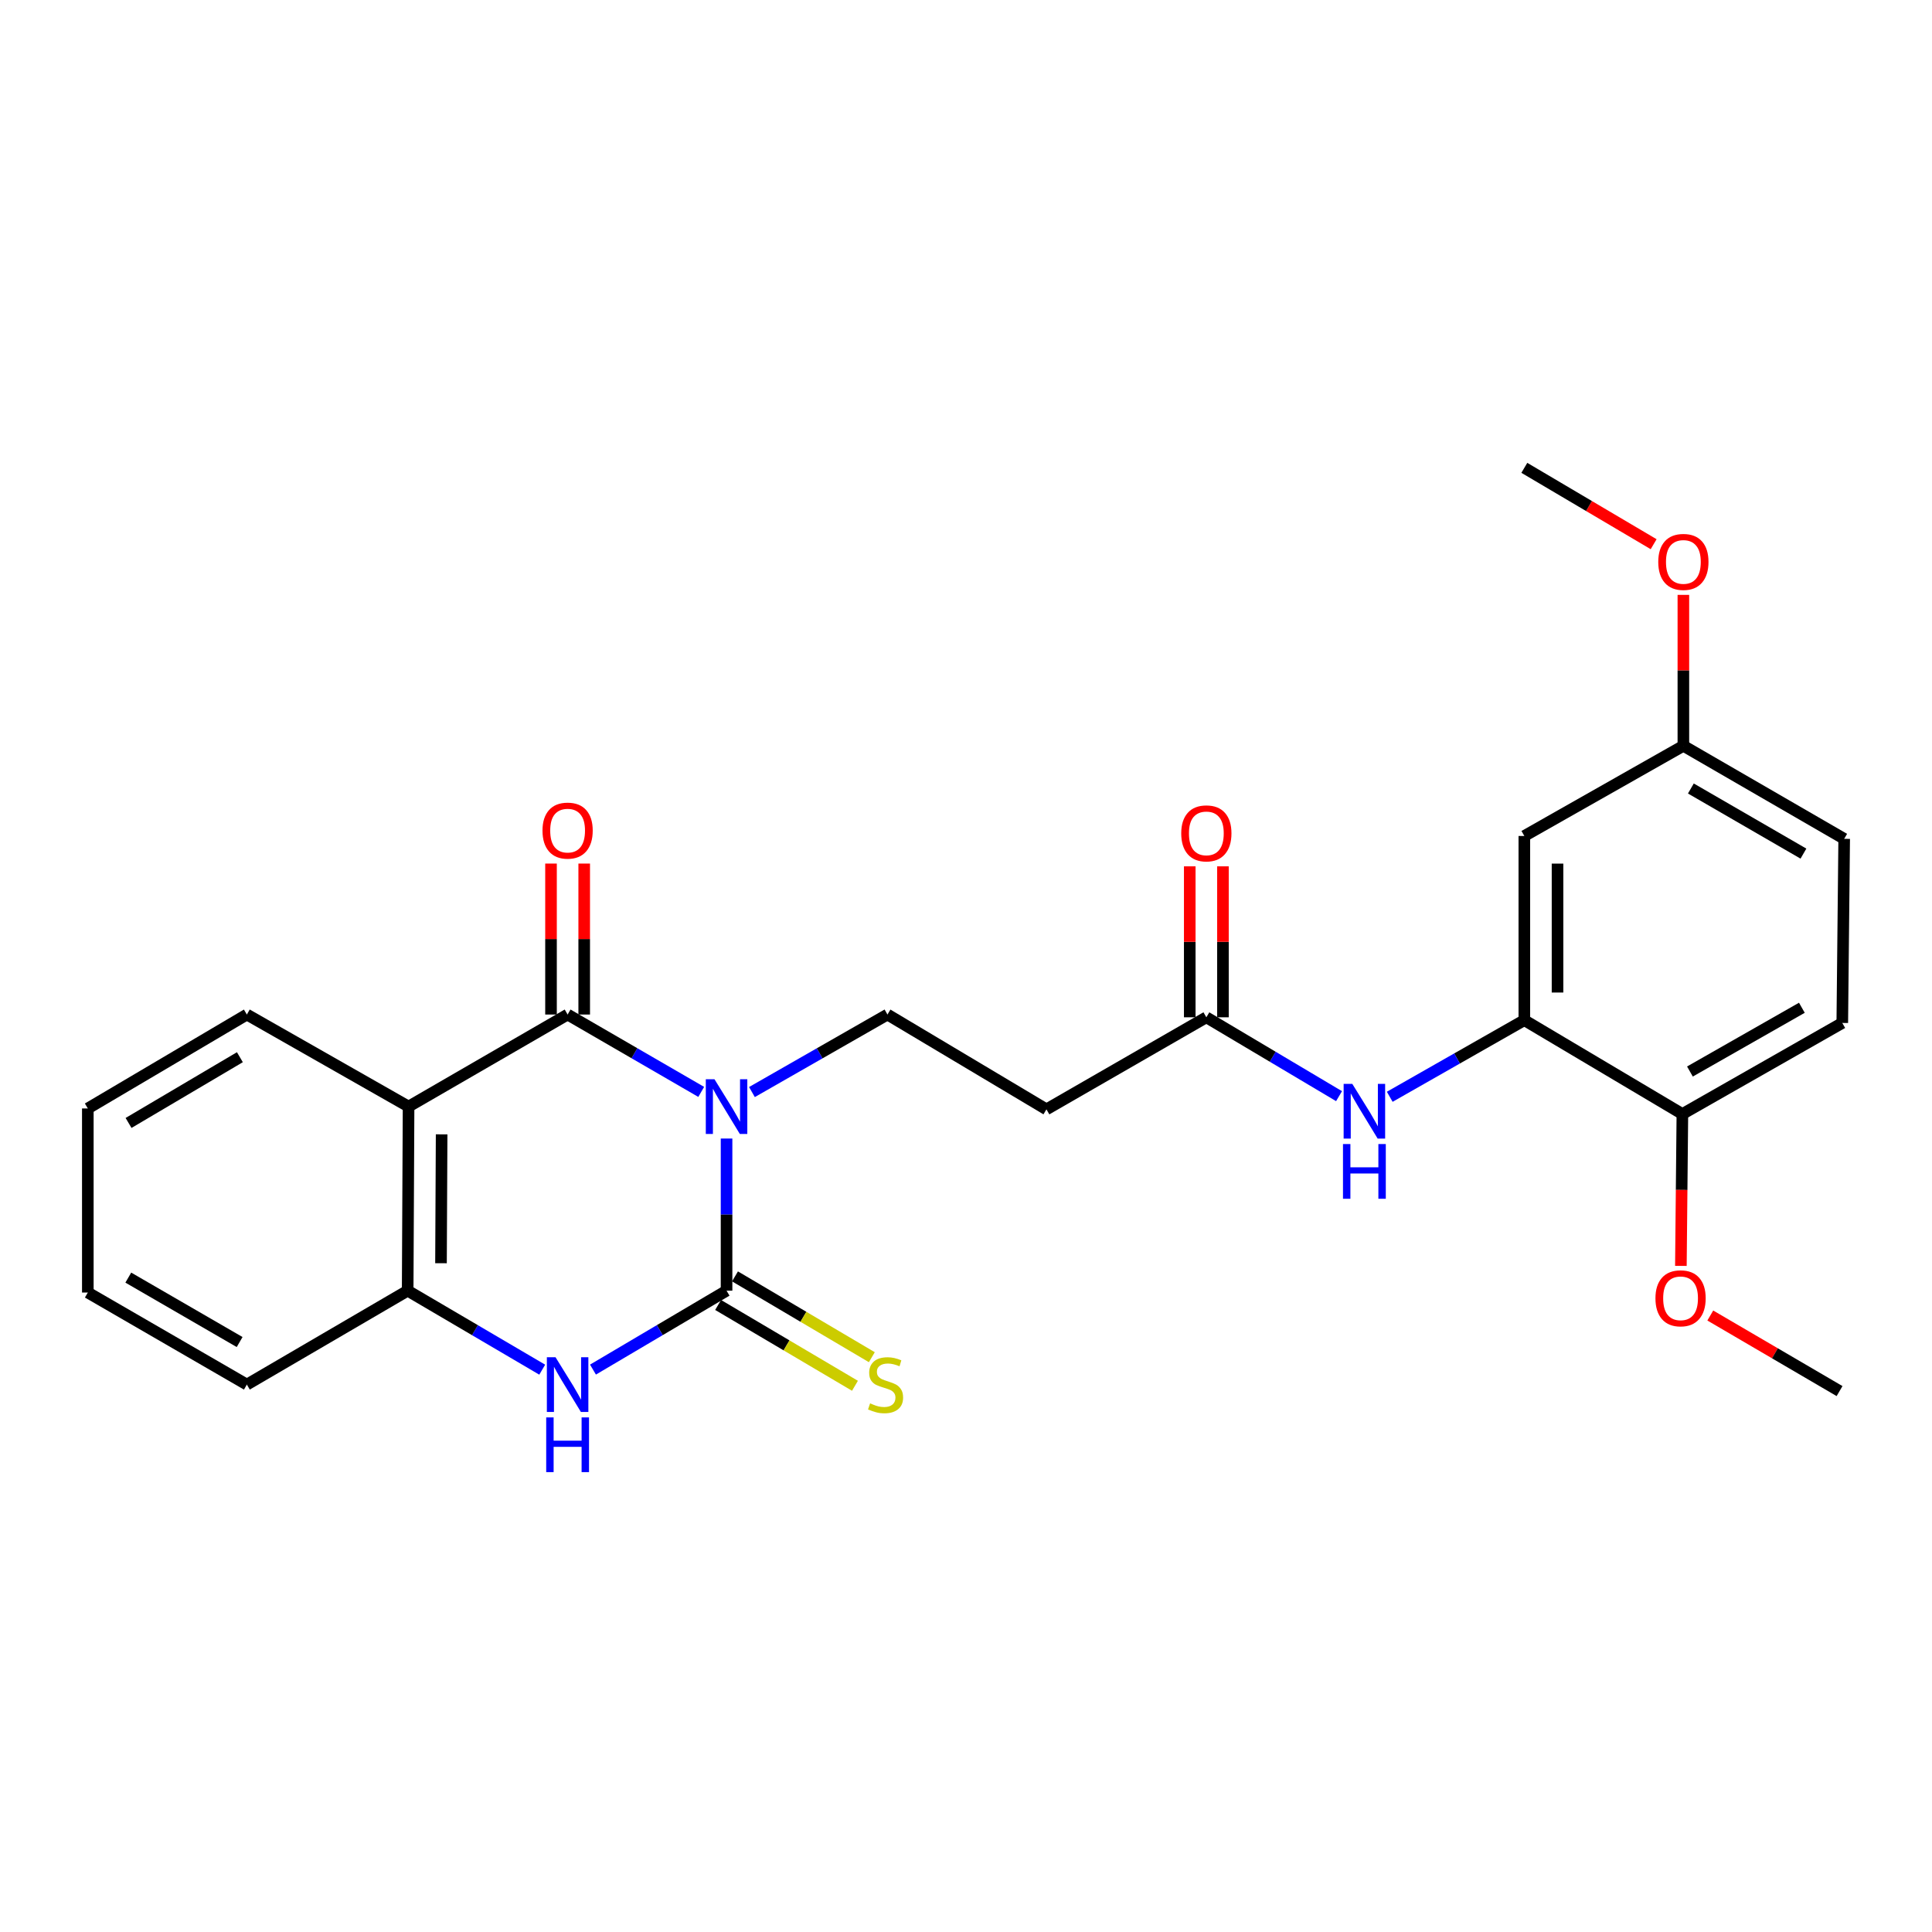 <?xml version='1.0' encoding='iso-8859-1'?>
<svg version='1.1' baseProfile='full'
              xmlns='http://www.w3.org/2000/svg'
                      xmlns:rdkit='http://www.rdkit.org/xml'
                      xmlns:xlink='http://www.w3.org/1999/xlink'
                  xml:space='preserve'
width='1000px' height='1000px' viewBox='0 0 1000 1000'>
<!-- END OF HEADER -->
<rect style='opacity:1.0;fill:#FFFFFF;stroke:none' width='1000' height='1000' x='0' y='0'> </rect>
<path class='bond-0' d='M 376.064,589.303 L 376.064,628.677' style='fill:none;fill-rule:evenodd;stroke:#0000FF;stroke-width:6px;stroke-linecap:butt;stroke-linejoin:miter;stroke-opacity:1' />
<path class='bond-0' d='M 376.064,628.677 L 376.064,668.051' style='fill:none;fill-rule:evenodd;stroke:#000000;stroke-width:6px;stroke-linecap:butt;stroke-linejoin:miter;stroke-opacity:1' />
<path class='bond-1' d='M 362.948,565.166 L 328.371,545.143' style='fill:none;fill-rule:evenodd;stroke:#0000FF;stroke-width:6px;stroke-linecap:butt;stroke-linejoin:miter;stroke-opacity:1' />
<path class='bond-1' d='M 328.371,545.143 L 293.794,525.121' style='fill:none;fill-rule:evenodd;stroke:#000000;stroke-width:6px;stroke-linecap:butt;stroke-linejoin:miter;stroke-opacity:1' />
<path class='bond-5' d='M 389.203,565.245 L 424.275,545.183' style='fill:none;fill-rule:evenodd;stroke:#0000FF;stroke-width:6px;stroke-linecap:butt;stroke-linejoin:miter;stroke-opacity:1' />
<path class='bond-5' d='M 424.275,545.183 L 459.347,525.121' style='fill:none;fill-rule:evenodd;stroke:#000000;stroke-width:6px;stroke-linecap:butt;stroke-linejoin:miter;stroke-opacity:1' />
<path class='bond-3' d='M 376.064,668.051 L 341.493,688.476' style='fill:none;fill-rule:evenodd;stroke:#000000;stroke-width:6px;stroke-linecap:butt;stroke-linejoin:miter;stroke-opacity:1' />
<path class='bond-3' d='M 341.493,688.476 L 306.923,708.9' style='fill:none;fill-rule:evenodd;stroke:#0000FF;stroke-width:6px;stroke-linecap:butt;stroke-linejoin:miter;stroke-opacity:1' />
<path class='bond-9' d='M 371.696,675.449 L 407.111,696.364' style='fill:none;fill-rule:evenodd;stroke:#000000;stroke-width:6px;stroke-linecap:butt;stroke-linejoin:miter;stroke-opacity:1' />
<path class='bond-9' d='M 407.111,696.364 L 442.525,717.279' style='fill:none;fill-rule:evenodd;stroke:#CCCC00;stroke-width:6px;stroke-linecap:butt;stroke-linejoin:miter;stroke-opacity:1' />
<path class='bond-9' d='M 380.433,660.654 L 415.848,681.57' style='fill:none;fill-rule:evenodd;stroke:#000000;stroke-width:6px;stroke-linecap:butt;stroke-linejoin:miter;stroke-opacity:1' />
<path class='bond-9' d='M 415.848,681.57 L 451.263,702.485' style='fill:none;fill-rule:evenodd;stroke:#CCCC00;stroke-width:6px;stroke-linecap:butt;stroke-linejoin:miter;stroke-opacity:1' />
<path class='bond-2' d='M 293.794,525.121 L 211.475,572.761' style='fill:none;fill-rule:evenodd;stroke:#000000;stroke-width:6px;stroke-linecap:butt;stroke-linejoin:miter;stroke-opacity:1' />
<path class='bond-12' d='M 302.384,525.121 L 302.384,486.051' style='fill:none;fill-rule:evenodd;stroke:#000000;stroke-width:6px;stroke-linecap:butt;stroke-linejoin:miter;stroke-opacity:1' />
<path class='bond-12' d='M 302.384,486.051 L 302.384,446.982' style='fill:none;fill-rule:evenodd;stroke:#FF0000;stroke-width:6px;stroke-linecap:butt;stroke-linejoin:miter;stroke-opacity:1' />
<path class='bond-12' d='M 285.203,525.121 L 285.203,486.051' style='fill:none;fill-rule:evenodd;stroke:#000000;stroke-width:6px;stroke-linecap:butt;stroke-linejoin:miter;stroke-opacity:1' />
<path class='bond-12' d='M 285.203,486.051 L 285.203,446.982' style='fill:none;fill-rule:evenodd;stroke:#FF0000;stroke-width:6px;stroke-linecap:butt;stroke-linejoin:miter;stroke-opacity:1' />
<path class='bond-4' d='M 211.475,572.761 L 211.008,668.051' style='fill:none;fill-rule:evenodd;stroke:#000000;stroke-width:6px;stroke-linecap:butt;stroke-linejoin:miter;stroke-opacity:1' />
<path class='bond-4' d='M 228.586,587.139 L 228.259,653.842' style='fill:none;fill-rule:evenodd;stroke:#000000;stroke-width:6px;stroke-linecap:butt;stroke-linejoin:miter;stroke-opacity:1' />
<path class='bond-17' d='M 211.475,572.761 L 127.773,525.121' style='fill:none;fill-rule:evenodd;stroke:#000000;stroke-width:6px;stroke-linecap:butt;stroke-linejoin:miter;stroke-opacity:1' />
<path class='bond-26' d='M 280.654,708.941 L 245.831,688.496' style='fill:none;fill-rule:evenodd;stroke:#0000FF;stroke-width:6px;stroke-linecap:butt;stroke-linejoin:miter;stroke-opacity:1' />
<path class='bond-26' d='M 245.831,688.496 L 211.008,668.051' style='fill:none;fill-rule:evenodd;stroke:#000000;stroke-width:6px;stroke-linecap:butt;stroke-linejoin:miter;stroke-opacity:1' />
<path class='bond-21' d='M 211.008,668.051 L 127.773,716.656' style='fill:none;fill-rule:evenodd;stroke:#000000;stroke-width:6px;stroke-linecap:butt;stroke-linejoin:miter;stroke-opacity:1' />
<path class='bond-10' d='M 459.347,525.121 L 541.636,574.202' style='fill:none;fill-rule:evenodd;stroke:#000000;stroke-width:6px;stroke-linecap:butt;stroke-linejoin:miter;stroke-opacity:1' />
<path class='bond-6' d='M 788.992,528.032 L 754.16,547.864' style='fill:none;fill-rule:evenodd;stroke:#000000;stroke-width:6px;stroke-linecap:butt;stroke-linejoin:miter;stroke-opacity:1' />
<path class='bond-6' d='M 754.16,547.864 L 719.328,567.696' style='fill:none;fill-rule:evenodd;stroke:#0000FF;stroke-width:6px;stroke-linecap:butt;stroke-linejoin:miter;stroke-opacity:1' />
<path class='bond-11' d='M 788.992,528.032 L 788.992,432.703' style='fill:none;fill-rule:evenodd;stroke:#000000;stroke-width:6px;stroke-linecap:butt;stroke-linejoin:miter;stroke-opacity:1' />
<path class='bond-11' d='M 806.174,513.733 L 806.174,447.003' style='fill:none;fill-rule:evenodd;stroke:#000000;stroke-width:6px;stroke-linecap:butt;stroke-linejoin:miter;stroke-opacity:1' />
<path class='bond-13' d='M 788.992,528.032 L 870.795,576.617' style='fill:none;fill-rule:evenodd;stroke:#000000;stroke-width:6px;stroke-linecap:butt;stroke-linejoin:miter;stroke-opacity:1' />
<path class='bond-7' d='M 693.087,567.37 L 658.745,546.961' style='fill:none;fill-rule:evenodd;stroke:#0000FF;stroke-width:6px;stroke-linecap:butt;stroke-linejoin:miter;stroke-opacity:1' />
<path class='bond-7' d='M 658.745,546.961 L 624.403,526.552' style='fill:none;fill-rule:evenodd;stroke:#000000;stroke-width:6px;stroke-linecap:butt;stroke-linejoin:miter;stroke-opacity:1' />
<path class='bond-8' d='M 624.403,526.552 L 541.636,574.202' style='fill:none;fill-rule:evenodd;stroke:#000000;stroke-width:6px;stroke-linecap:butt;stroke-linejoin:miter;stroke-opacity:1' />
<path class='bond-14' d='M 632.994,526.552 L 632.994,487.483' style='fill:none;fill-rule:evenodd;stroke:#000000;stroke-width:6px;stroke-linecap:butt;stroke-linejoin:miter;stroke-opacity:1' />
<path class='bond-14' d='M 632.994,487.483 L 632.994,448.414' style='fill:none;fill-rule:evenodd;stroke:#FF0000;stroke-width:6px;stroke-linecap:butt;stroke-linejoin:miter;stroke-opacity:1' />
<path class='bond-14' d='M 615.813,526.552 L 615.813,487.483' style='fill:none;fill-rule:evenodd;stroke:#000000;stroke-width:6px;stroke-linecap:butt;stroke-linejoin:miter;stroke-opacity:1' />
<path class='bond-14' d='M 615.813,487.483 L 615.813,448.414' style='fill:none;fill-rule:evenodd;stroke:#FF0000;stroke-width:6px;stroke-linecap:butt;stroke-linejoin:miter;stroke-opacity:1' />
<path class='bond-16' d='M 788.992,432.703 L 871.311,386.027' style='fill:none;fill-rule:evenodd;stroke:#000000;stroke-width:6px;stroke-linecap:butt;stroke-linejoin:miter;stroke-opacity:1' />
<path class='bond-15' d='M 870.795,576.617 L 953.562,529.473' style='fill:none;fill-rule:evenodd;stroke:#000000;stroke-width:6px;stroke-linecap:butt;stroke-linejoin:miter;stroke-opacity:1' />
<path class='bond-15' d='M 874.707,554.616 L 932.643,521.615' style='fill:none;fill-rule:evenodd;stroke:#000000;stroke-width:6px;stroke-linecap:butt;stroke-linejoin:miter;stroke-opacity:1' />
<path class='bond-19' d='M 870.795,576.617 L 870.41,615.916' style='fill:none;fill-rule:evenodd;stroke:#000000;stroke-width:6px;stroke-linecap:butt;stroke-linejoin:miter;stroke-opacity:1' />
<path class='bond-19' d='M 870.41,615.916 L 870.024,655.215' style='fill:none;fill-rule:evenodd;stroke:#FF0000;stroke-width:6px;stroke-linecap:butt;stroke-linejoin:miter;stroke-opacity:1' />
<path class='bond-18' d='M 953.562,529.473 L 954.545,434.183' style='fill:none;fill-rule:evenodd;stroke:#000000;stroke-width:6px;stroke-linecap:butt;stroke-linejoin:miter;stroke-opacity:1' />
<path class='bond-20' d='M 871.311,386.027 L 871.311,346.967' style='fill:none;fill-rule:evenodd;stroke:#000000;stroke-width:6px;stroke-linecap:butt;stroke-linejoin:miter;stroke-opacity:1' />
<path class='bond-20' d='M 871.311,346.967 L 871.311,307.907' style='fill:none;fill-rule:evenodd;stroke:#FF0000;stroke-width:6px;stroke-linecap:butt;stroke-linejoin:miter;stroke-opacity:1' />
<path class='bond-28' d='M 871.311,386.027 L 954.545,434.183' style='fill:none;fill-rule:evenodd;stroke:#000000;stroke-width:6px;stroke-linecap:butt;stroke-linejoin:miter;stroke-opacity:1' />
<path class='bond-28' d='M 875.192,408.122 L 933.456,441.831' style='fill:none;fill-rule:evenodd;stroke:#000000;stroke-width:6px;stroke-linecap:butt;stroke-linejoin:miter;stroke-opacity:1' />
<path class='bond-24' d='M 127.773,525.121 L 45.455,573.735' style='fill:none;fill-rule:evenodd;stroke:#000000;stroke-width:6px;stroke-linecap:butt;stroke-linejoin:miter;stroke-opacity:1' />
<path class='bond-24' d='M 124.162,547.207 L 66.539,581.237' style='fill:none;fill-rule:evenodd;stroke:#000000;stroke-width:6px;stroke-linecap:butt;stroke-linejoin:miter;stroke-opacity:1' />
<path class='bond-22' d='M 885.243,680.91 L 918.696,700.468' style='fill:none;fill-rule:evenodd;stroke:#FF0000;stroke-width:6px;stroke-linecap:butt;stroke-linejoin:miter;stroke-opacity:1' />
<path class='bond-22' d='M 918.696,700.468 L 952.15,720.025' style='fill:none;fill-rule:evenodd;stroke:#000000;stroke-width:6px;stroke-linecap:butt;stroke-linejoin:miter;stroke-opacity:1' />
<path class='bond-23' d='M 855.921,281.677 L 822.457,261.914' style='fill:none;fill-rule:evenodd;stroke:#FF0000;stroke-width:6px;stroke-linecap:butt;stroke-linejoin:miter;stroke-opacity:1' />
<path class='bond-23' d='M 822.457,261.914 L 788.992,242.151' style='fill:none;fill-rule:evenodd;stroke:#000000;stroke-width:6px;stroke-linecap:butt;stroke-linejoin:miter;stroke-opacity:1' />
<path class='bond-27' d='M 127.773,716.656 L 45.455,669.016' style='fill:none;fill-rule:evenodd;stroke:#000000;stroke-width:6px;stroke-linecap:butt;stroke-linejoin:miter;stroke-opacity:1' />
<path class='bond-27' d='M 124.031,694.639 L 66.409,661.291' style='fill:none;fill-rule:evenodd;stroke:#000000;stroke-width:6px;stroke-linecap:butt;stroke-linejoin:miter;stroke-opacity:1' />
<path class='bond-25' d='M 45.455,573.735 L 45.455,669.016' style='fill:none;fill-rule:evenodd;stroke:#000000;stroke-width:6px;stroke-linecap:butt;stroke-linejoin:miter;stroke-opacity:1' />
<path  class='atom-0' d='M 369.804 558.601
L 379.084 573.601
Q 380.004 575.081, 381.484 577.761
Q 382.964 580.441, 383.044 580.601
L 383.044 558.601
L 386.804 558.601
L 386.804 586.921
L 382.924 586.921
L 372.964 570.521
Q 371.804 568.601, 370.564 566.401
Q 369.364 564.201, 369.004 563.521
L 369.004 586.921
L 365.324 586.921
L 365.324 558.601
L 369.804 558.601
' fill='#0000FF'/>
<path  class='atom-4' d='M 287.534 702.496
L 296.814 717.496
Q 297.734 718.976, 299.214 721.656
Q 300.694 724.336, 300.774 724.496
L 300.774 702.496
L 304.534 702.496
L 304.534 730.816
L 300.654 730.816
L 290.694 714.416
Q 289.534 712.496, 288.294 710.296
Q 287.094 708.096, 286.734 707.416
L 286.734 730.816
L 283.054 730.816
L 283.054 702.496
L 287.534 702.496
' fill='#0000FF'/>
<path  class='atom-4' d='M 282.714 733.648
L 286.554 733.648
L 286.554 745.688
L 301.034 745.688
L 301.034 733.648
L 304.874 733.648
L 304.874 761.968
L 301.034 761.968
L 301.034 748.888
L 286.554 748.888
L 286.554 761.968
L 282.714 761.968
L 282.714 733.648
' fill='#0000FF'/>
<path  class='atom-8' d='M 699.946 561.006
L 709.226 576.006
Q 710.146 577.486, 711.626 580.166
Q 713.106 582.846, 713.186 583.006
L 713.186 561.006
L 716.946 561.006
L 716.946 589.326
L 713.066 589.326
L 703.106 572.926
Q 701.946 571.006, 700.706 568.806
Q 699.506 566.606, 699.146 565.926
L 699.146 589.326
L 695.466 589.326
L 695.466 561.006
L 699.946 561.006
' fill='#0000FF'/>
<path  class='atom-8' d='M 695.126 592.158
L 698.966 592.158
L 698.966 604.198
L 713.446 604.198
L 713.446 592.158
L 717.286 592.158
L 717.286 620.478
L 713.446 620.478
L 713.446 607.398
L 698.966 607.398
L 698.966 620.478
L 695.126 620.478
L 695.126 592.158
' fill='#0000FF'/>
<path  class='atom-10' d='M 450.364 726.376
Q 450.684 726.496, 452.004 727.056
Q 453.324 727.616, 454.764 727.976
Q 456.244 728.296, 457.684 728.296
Q 460.364 728.296, 461.924 727.016
Q 463.484 725.696, 463.484 723.416
Q 463.484 721.856, 462.684 720.896
Q 461.924 719.936, 460.724 719.416
Q 459.524 718.896, 457.524 718.296
Q 455.004 717.536, 453.484 716.816
Q 452.004 716.096, 450.924 714.576
Q 449.884 713.056, 449.884 710.496
Q 449.884 706.936, 452.284 704.736
Q 454.724 702.536, 459.524 702.536
Q 462.804 702.536, 466.524 704.096
L 465.604 707.176
Q 462.204 705.776, 459.644 705.776
Q 456.884 705.776, 455.364 706.936
Q 453.844 708.056, 453.884 710.016
Q 453.884 711.536, 454.644 712.456
Q 455.444 713.376, 456.564 713.896
Q 457.724 714.416, 459.644 715.016
Q 462.204 715.816, 463.724 716.616
Q 465.244 717.416, 466.324 719.056
Q 467.444 720.656, 467.444 723.416
Q 467.444 727.336, 464.804 729.456
Q 462.204 731.536, 457.844 731.536
Q 455.324 731.536, 453.404 730.976
Q 451.524 730.456, 449.284 729.536
L 450.364 726.376
' fill='#CCCC00'/>
<path  class='atom-13' d='M 280.794 429.92
Q 280.794 423.12, 284.154 419.32
Q 287.514 415.52, 293.794 415.52
Q 300.074 415.52, 303.434 419.32
Q 306.794 423.12, 306.794 429.92
Q 306.794 436.8, 303.394 440.72
Q 299.994 444.6, 293.794 444.6
Q 287.554 444.6, 284.154 440.72
Q 280.794 436.84, 280.794 429.92
M 293.794 441.4
Q 298.114 441.4, 300.434 438.52
Q 302.794 435.6, 302.794 429.92
Q 302.794 424.36, 300.434 421.56
Q 298.114 418.72, 293.794 418.72
Q 289.474 418.72, 287.114 421.52
Q 284.794 424.32, 284.794 429.92
Q 284.794 435.64, 287.114 438.52
Q 289.474 441.4, 293.794 441.4
' fill='#FF0000'/>
<path  class='atom-15' d='M 611.403 431.352
Q 611.403 424.552, 614.763 420.752
Q 618.123 416.952, 624.403 416.952
Q 630.683 416.952, 634.043 420.752
Q 637.403 424.552, 637.403 431.352
Q 637.403 438.232, 634.003 442.152
Q 630.603 446.032, 624.403 446.032
Q 618.163 446.032, 614.763 442.152
Q 611.403 438.272, 611.403 431.352
M 624.403 442.832
Q 628.723 442.832, 631.043 439.952
Q 633.403 437.032, 633.403 431.352
Q 633.403 425.792, 631.043 422.992
Q 628.723 420.152, 624.403 420.152
Q 620.083 420.152, 617.723 422.952
Q 615.403 425.752, 615.403 431.352
Q 615.403 437.072, 617.723 439.952
Q 620.083 442.832, 624.403 442.832
' fill='#FF0000'/>
<path  class='atom-20' d='M 856.86 671.997
Q 856.86 665.197, 860.22 661.397
Q 863.58 657.597, 869.86 657.597
Q 876.14 657.597, 879.5 661.397
Q 882.86 665.197, 882.86 671.997
Q 882.86 678.877, 879.46 682.797
Q 876.06 686.677, 869.86 686.677
Q 863.62 686.677, 860.22 682.797
Q 856.86 678.917, 856.86 671.997
M 869.86 683.477
Q 874.18 683.477, 876.5 680.597
Q 878.86 677.677, 878.86 671.997
Q 878.86 666.437, 876.5 663.637
Q 874.18 660.797, 869.86 660.797
Q 865.54 660.797, 863.18 663.597
Q 860.86 666.397, 860.86 671.997
Q 860.86 677.717, 863.18 680.597
Q 865.54 683.477, 869.86 683.477
' fill='#FF0000'/>
<path  class='atom-21' d='M 858.311 290.845
Q 858.311 284.045, 861.671 280.245
Q 865.031 276.445, 871.311 276.445
Q 877.591 276.445, 880.951 280.245
Q 884.311 284.045, 884.311 290.845
Q 884.311 297.725, 880.911 301.645
Q 877.511 305.525, 871.311 305.525
Q 865.071 305.525, 861.671 301.645
Q 858.311 297.765, 858.311 290.845
M 871.311 302.325
Q 875.631 302.325, 877.951 299.445
Q 880.311 296.525, 880.311 290.845
Q 880.311 285.285, 877.951 282.485
Q 875.631 279.645, 871.311 279.645
Q 866.991 279.645, 864.631 282.445
Q 862.311 285.245, 862.311 290.845
Q 862.311 296.565, 864.631 299.445
Q 866.991 302.325, 871.311 302.325
' fill='#FF0000'/>
</svg>
